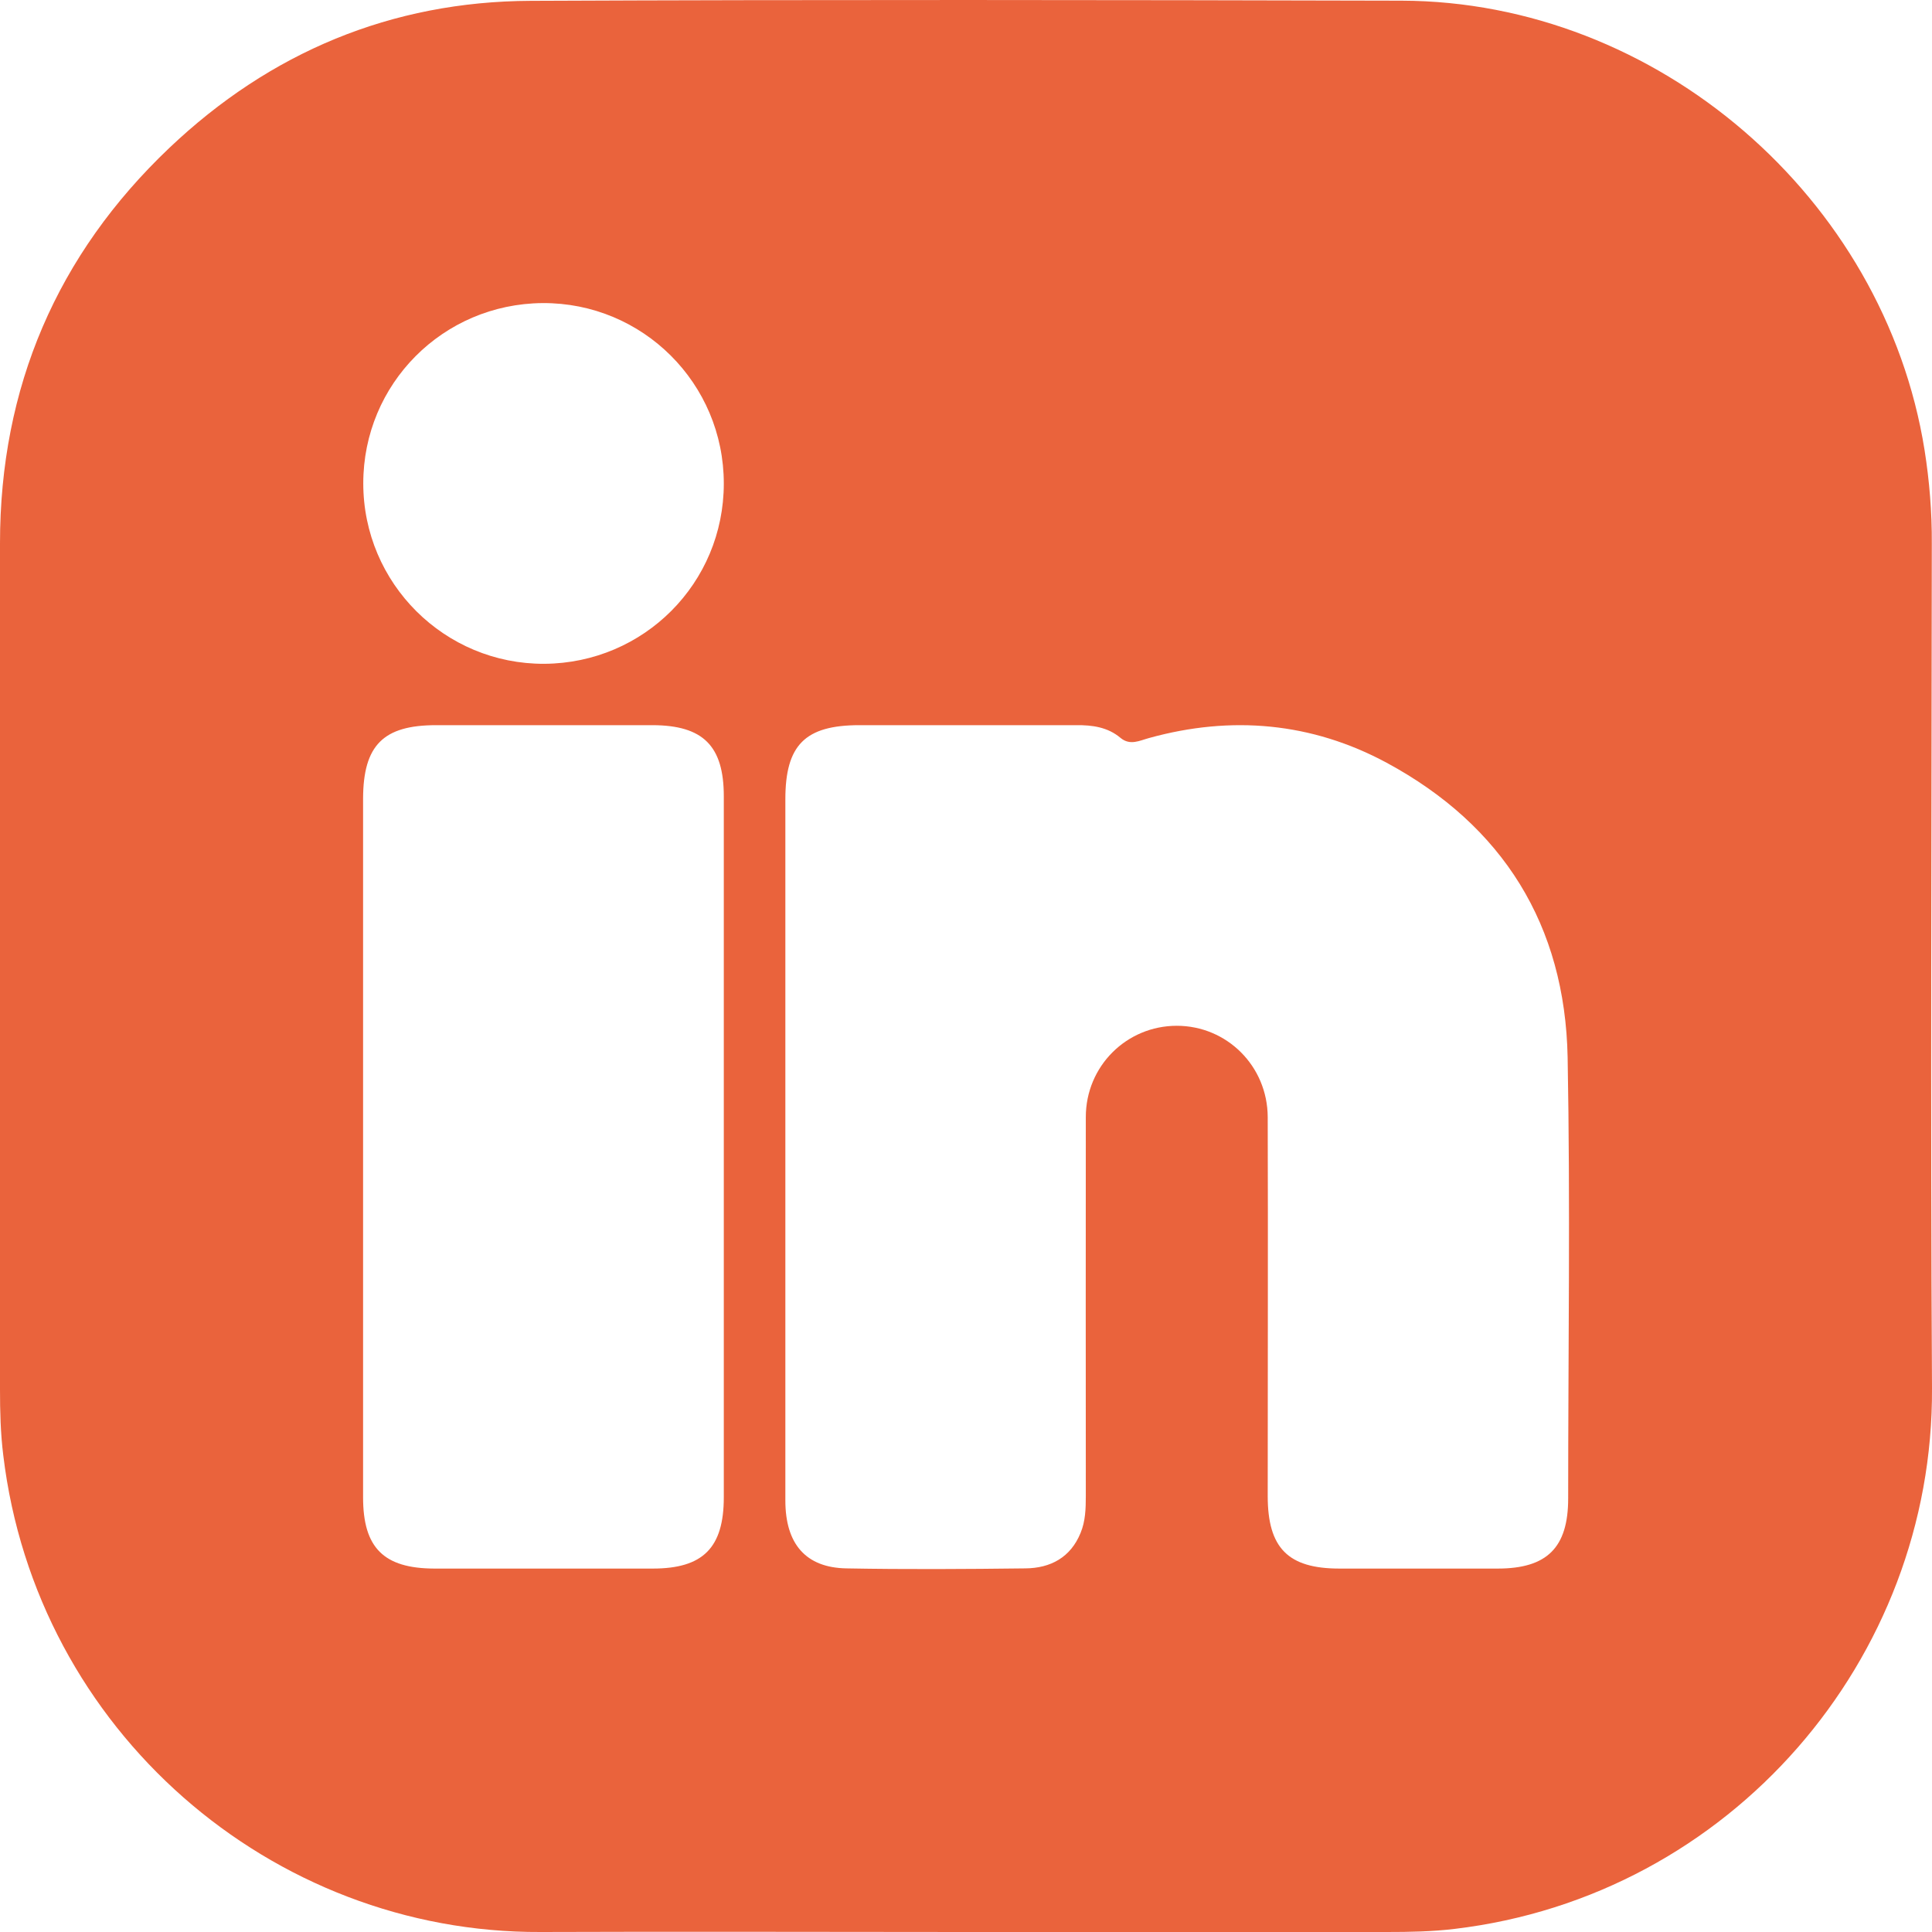 <svg width="72" height="72" viewBox="0 0 72 72" fill="none" xmlns="http://www.w3.org/2000/svg">
<path opacity="0.9" d="M35.953 72C30.682 72 25.412 71.98 20.148 72C10.115 72.047 1.353 64.497 0.122 54.234C0.02 53.416 0 52.604 0 51.785C0 41.272 0 30.759 0 20.246C0 14.434 2.124 9.489 6.312 5.511C10.06 1.953 14.58 0.052 19.776 0.031C30.594 -0.016 41.412 -0.002 52.23 0.025C61.757 0.052 70.22 7.365 71.722 16.768C71.905 17.925 72 19.089 71.993 20.259C71.986 30.752 71.939 41.238 72 51.731C72.061 61.832 64.503 70.66 54.206 71.885C53.367 71.986 52.528 72 51.682 72C46.439 72 41.189 72 35.946 72H35.953ZM29.268 42.713C29.268 47.117 29.268 51.515 29.268 55.919C29.268 57.542 30.032 58.422 31.541 58.449C33.767 58.49 35.993 58.476 38.212 58.449C39.146 58.442 39.897 58.043 40.269 57.13C40.452 56.69 40.465 56.223 40.465 55.75C40.465 51.041 40.458 46.339 40.465 41.631C40.465 39.73 41.987 38.228 43.855 38.228C45.722 38.228 47.237 39.73 47.244 41.631C47.258 46.339 47.244 51.041 47.244 55.75C47.244 57.691 48.002 58.456 49.917 58.456C51.886 58.456 53.847 58.456 55.816 58.456C57.657 58.456 58.441 57.671 58.441 55.844C58.441 50.365 58.523 44.885 58.421 39.405C58.326 34.48 56.013 30.766 51.676 28.425C48.888 26.923 45.891 26.652 42.819 27.505C42.468 27.6 42.116 27.796 41.757 27.498C41.284 27.099 40.709 27.018 40.106 27.025C37.414 27.025 34.721 27.025 32.028 27.025C30.006 27.025 29.268 27.762 29.268 29.785C29.268 34.094 29.268 38.404 29.268 42.713ZM13.531 42.747C13.531 47.097 13.531 51.454 13.531 55.804C13.531 57.685 14.303 58.449 16.183 58.456C18.896 58.456 21.616 58.456 24.329 58.456C26.203 58.456 26.974 57.678 26.974 55.797C26.974 47.09 26.974 38.383 26.974 29.677C26.974 27.796 26.203 27.031 24.322 27.025C21.63 27.025 18.937 27.025 16.251 27.025C14.282 27.025 13.538 27.776 13.531 29.758C13.531 34.087 13.531 38.417 13.531 42.747ZM20.222 11.295C16.508 11.322 13.538 14.306 13.538 18.013C13.538 21.741 16.569 24.758 20.29 24.738C24.004 24.711 26.974 21.727 26.974 18.02C26.974 14.286 23.95 11.275 20.222 11.295Z" fill="#E85227"/>
</svg>

